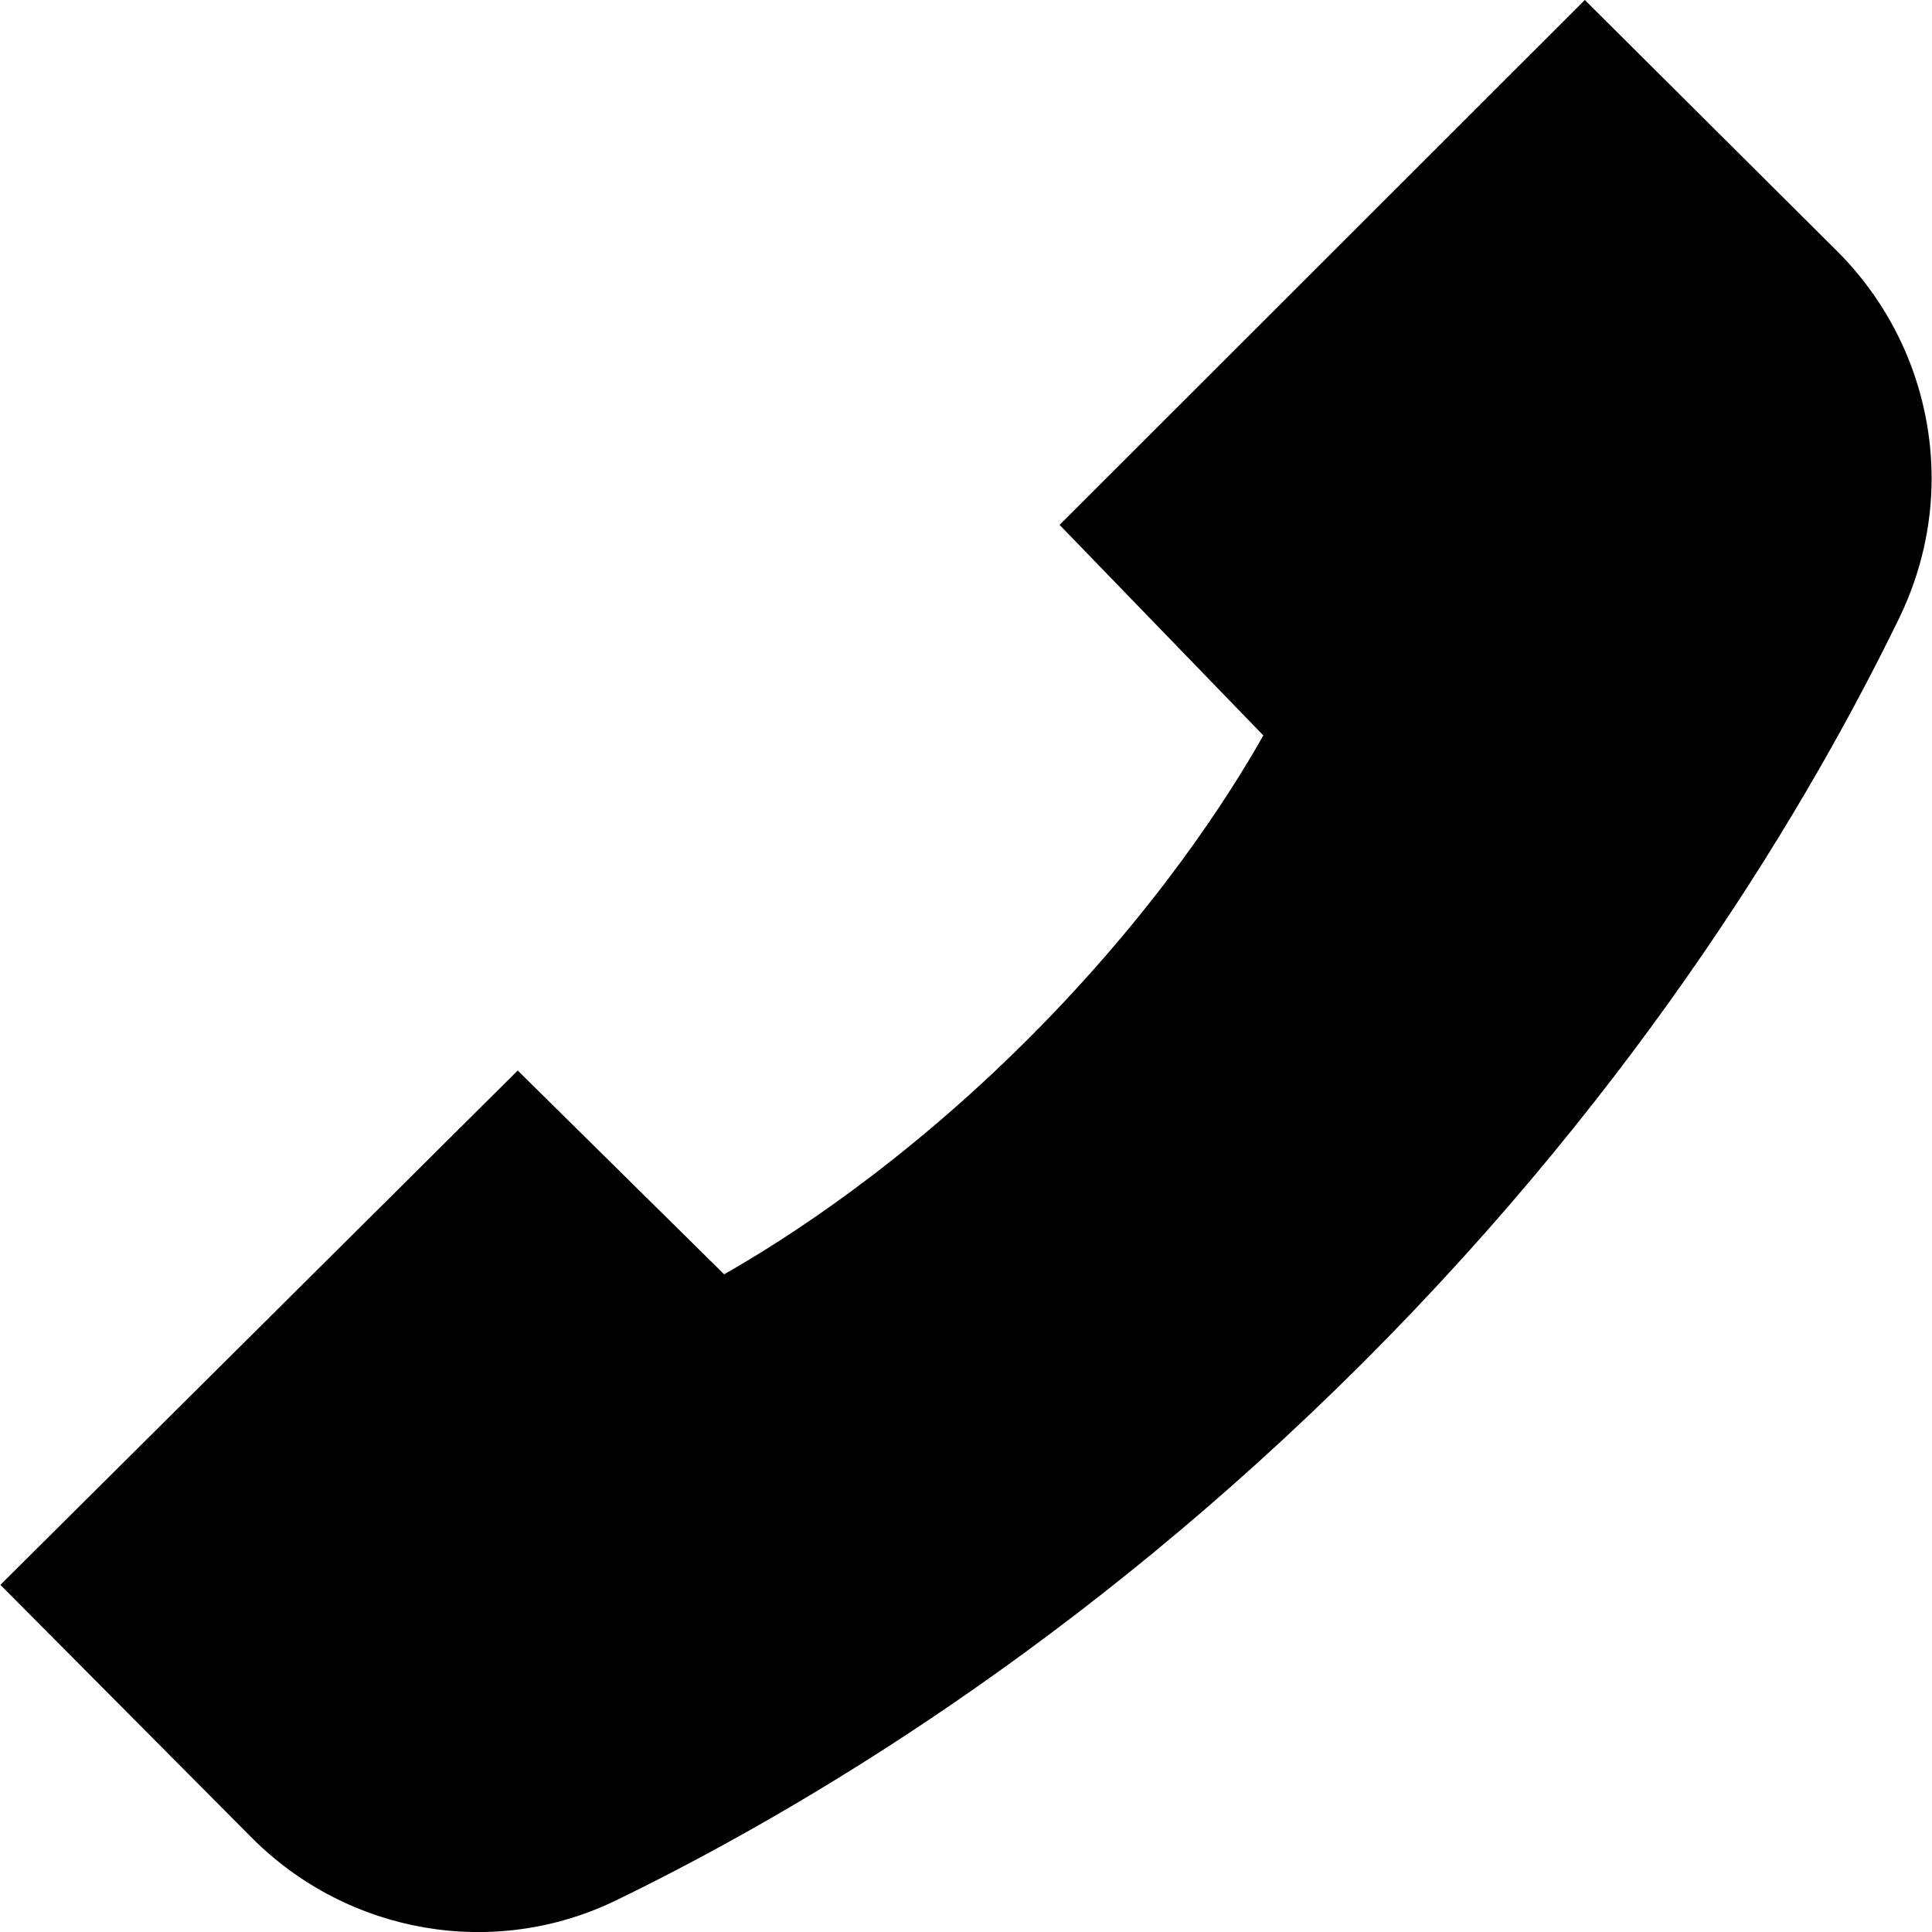 <?xml version="1.0" encoding="utf-8"?>
<!-- Generator: Adobe Illustrator 23.0.0, SVG Export Plug-In . SVG Version: 6.00 Build 0)  -->
<svg version="1.1" id="Capa_1" xmlns="http://www.w3.org/2000/svg" xmlns:xlink="http://www.w3.org/1999/xlink" x="0px" y="0px"
	 viewBox="0 0 512 512" style="enable-background:new 0 0 512 512;" xml:space="preserve">
<g>
	<g>
		<path d="M511.9,126.8c0,12.4-2.8,24.9-8.4,36.6c-23.9,49.2-68,123.5-142.4,197.8S212.5,479.7,163.3,503.6
			c-32.3,15.7-71,9-96.5-16.5L0.1,420l137.1-136.3l54.7,54c16.2-9.2,47.2-29,80.7-62.5c33.5-33.5,53.1-64.2,62.2-80.3l-54-55.8
			L420,0l67.1,66.8C503.3,83.1,511.9,104.8,511.9,126.8z"/>
	</g>
</g>
</svg>
